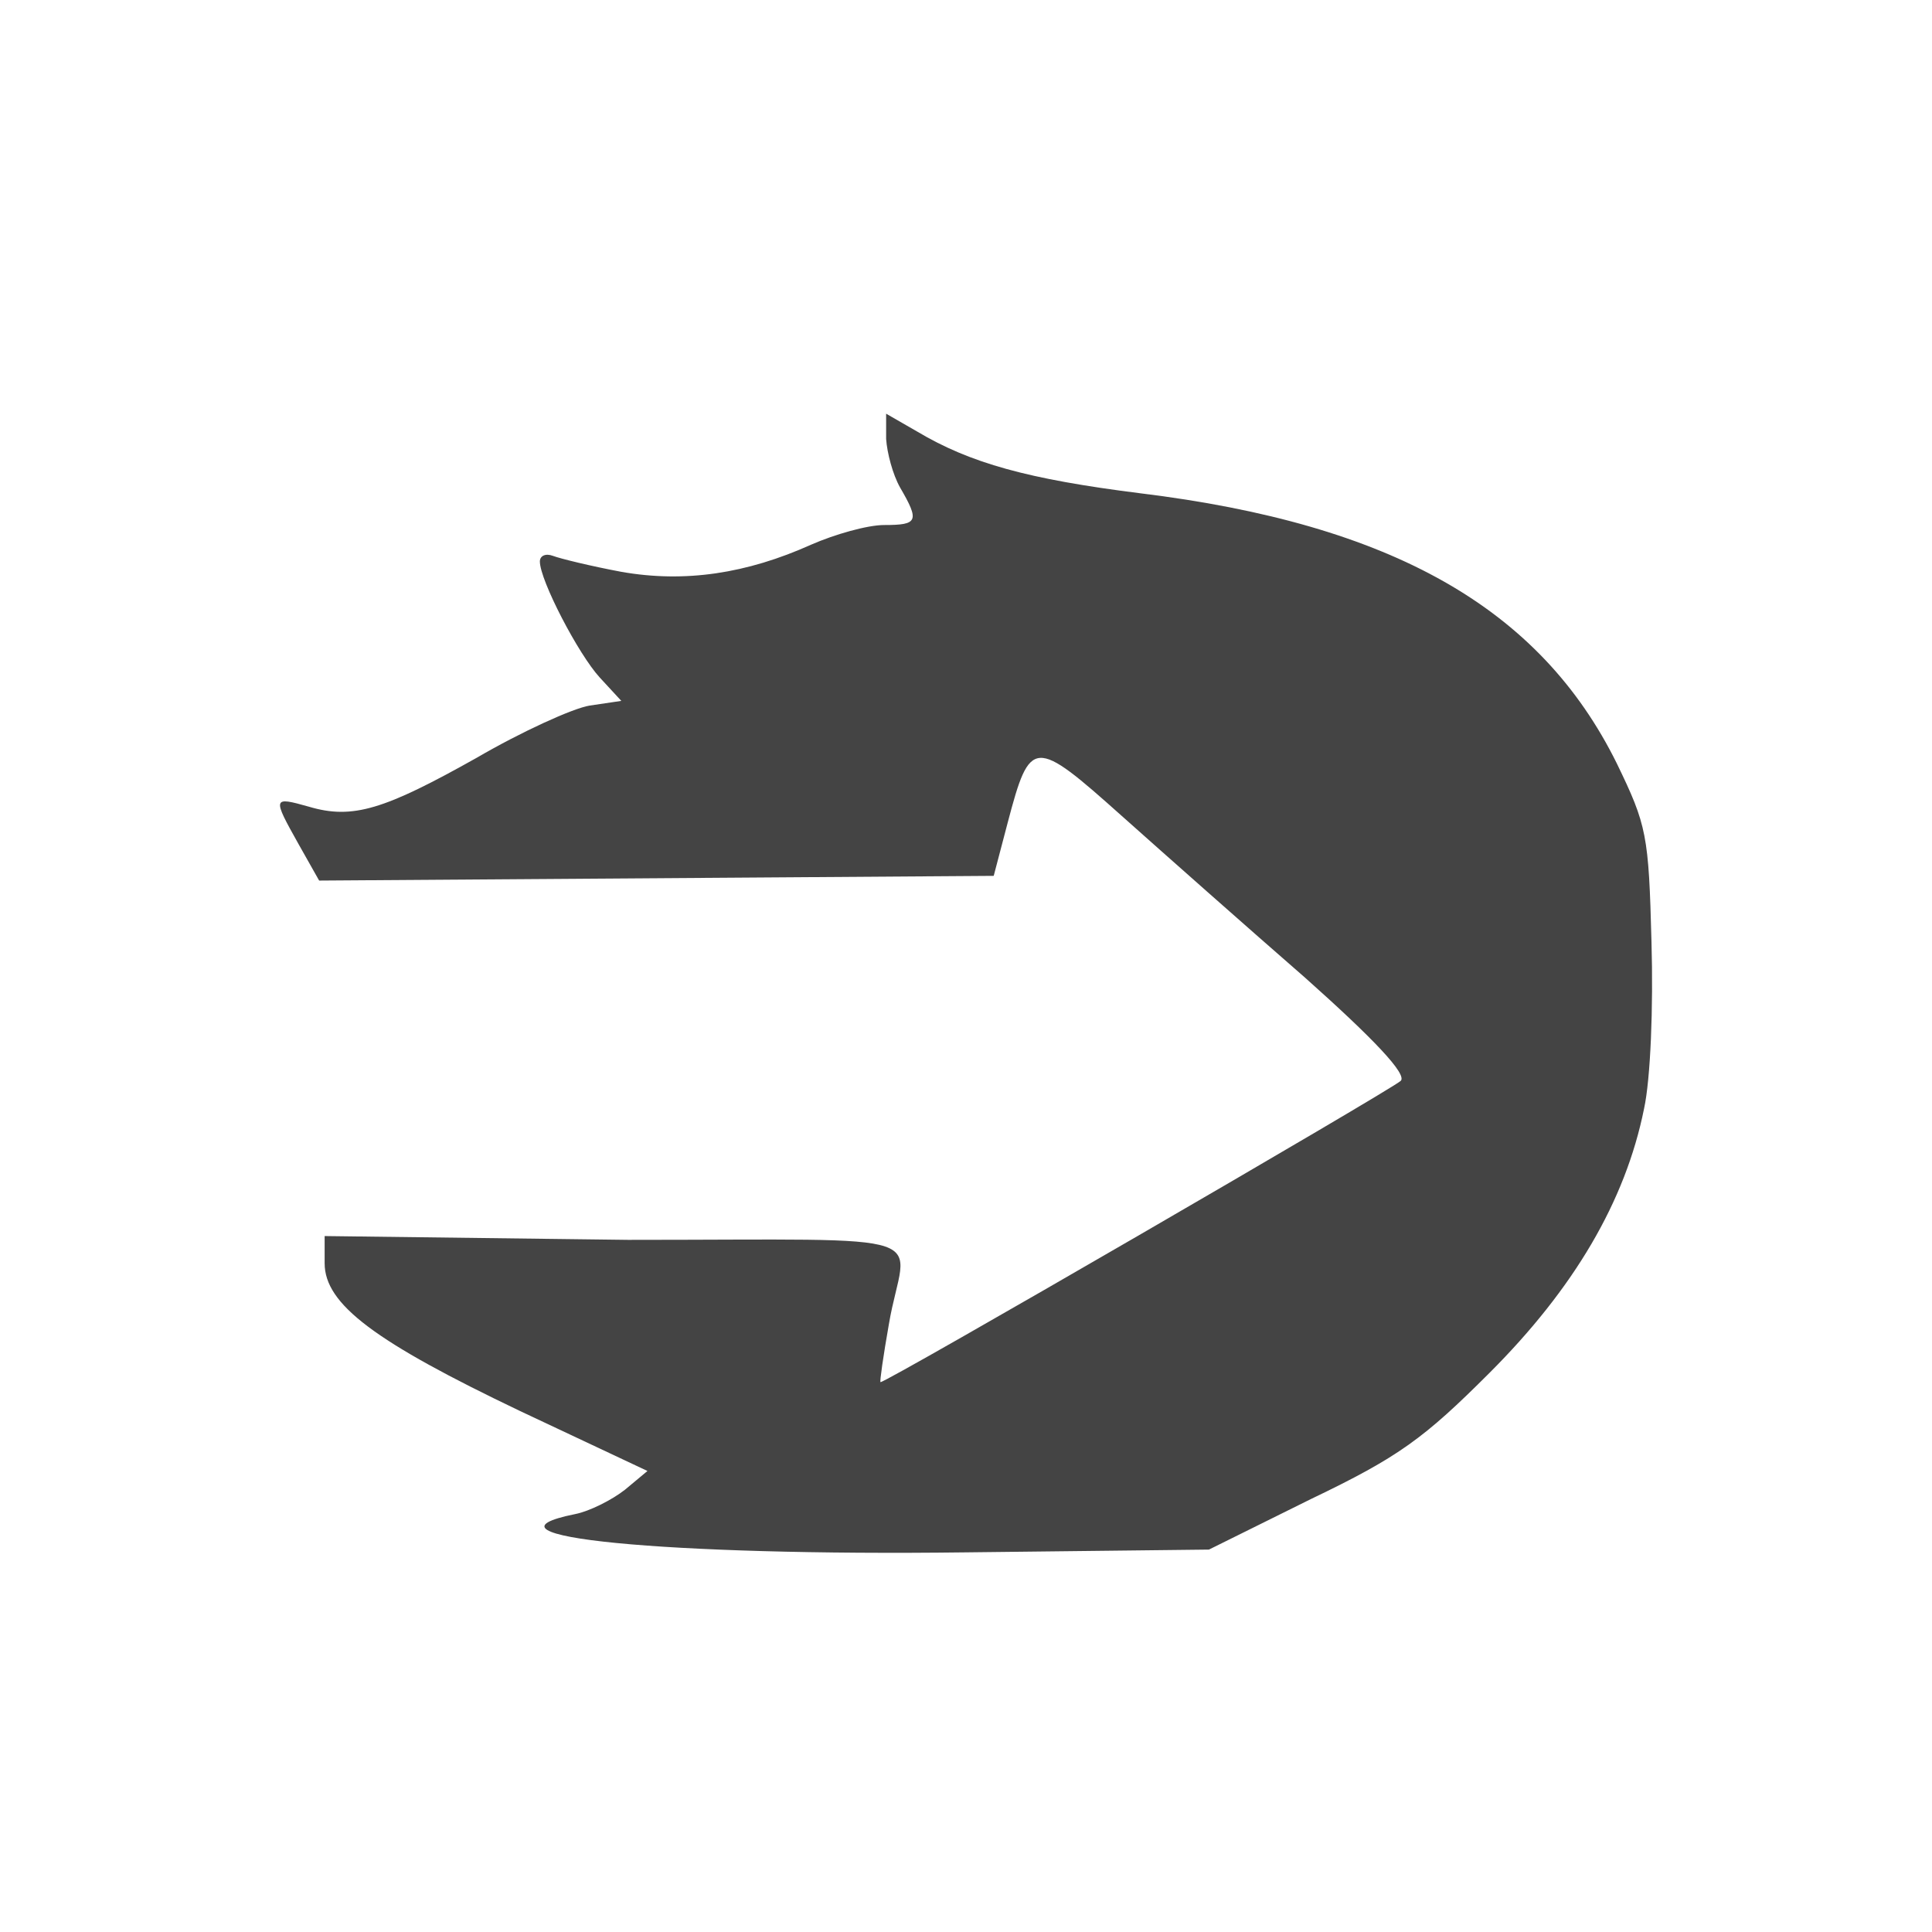 <?xml version="1.0" encoding="utf-8"?>

<!DOCTYPE svg PUBLIC "-//W3C//DTD SVG 1.1//EN" "http://www.w3.org/Graphics/SVG/1.1/DTD/svg11.dtd">
<!-- Скачано с сайта svg4.ru / Downloaded from svg4.ru -->
<svg width="800px" height="800px" viewBox="0 0 32 32" version="1.1" xmlns="http://www.w3.org/2000/svg" xmlns:xlink="http://www.w3.org/1999/xlink">
<path fill="#444444" d="M16.459 14.507l0.232-0.883c0.372-1.41 0.434-1.41 1.891-0.108 0.713 0.636 2.077 1.844 3.038 2.681 1.131 1.008 1.689 1.596 1.581 1.705-0.139 0.139-8.586 5.037-8.617 4.99-0.016 0 0.046-0.434 0.139-0.961 0.264-1.566 1.010-1.395-4.321-1.395l-5.025-0.063v0.45c0 0.682 0.837 1.302 3.239 2.449l2.108 0.992-0.372 0.31c-0.217 0.171-0.589 0.357-0.821 0.403-1.844 0.372 1.503 0.697 6.463 0.635l4.030-0.046 1.689-0.837c1.457-0.698 1.875-1.007 2.96-2.092 1.395-1.395 2.247-2.836 2.557-4.37 0.109-0.496 0.155-1.689 0.124-2.759-0.046-1.782-0.078-1.937-0.573-2.96-1.271-2.573-3.72-3.968-7.904-4.479-1.844-0.232-2.805-0.496-3.689-1.023l-0.511-0.294v0.418c0.016 0.232 0.109 0.589 0.232 0.806 0.325 0.558 0.294 0.62-0.264 0.62-0.279 0-0.821 0.155-1.209 0.325-1.069 0.48-2.092 0.636-3.146 0.45-0.496-0.093-1.007-0.217-1.131-0.264s-0.217 0-0.217 0.093c0 0.31 0.636 1.534 0.992 1.922l0.357 0.387-0.527 0.078c-0.279 0.046-1.131 0.434-1.875 0.868-1.519 0.852-2.046 1.023-2.774 0.806-0.604-0.17-0.604-0.155-0.17 0.62l0.341 0.604z"></path>
</svg>